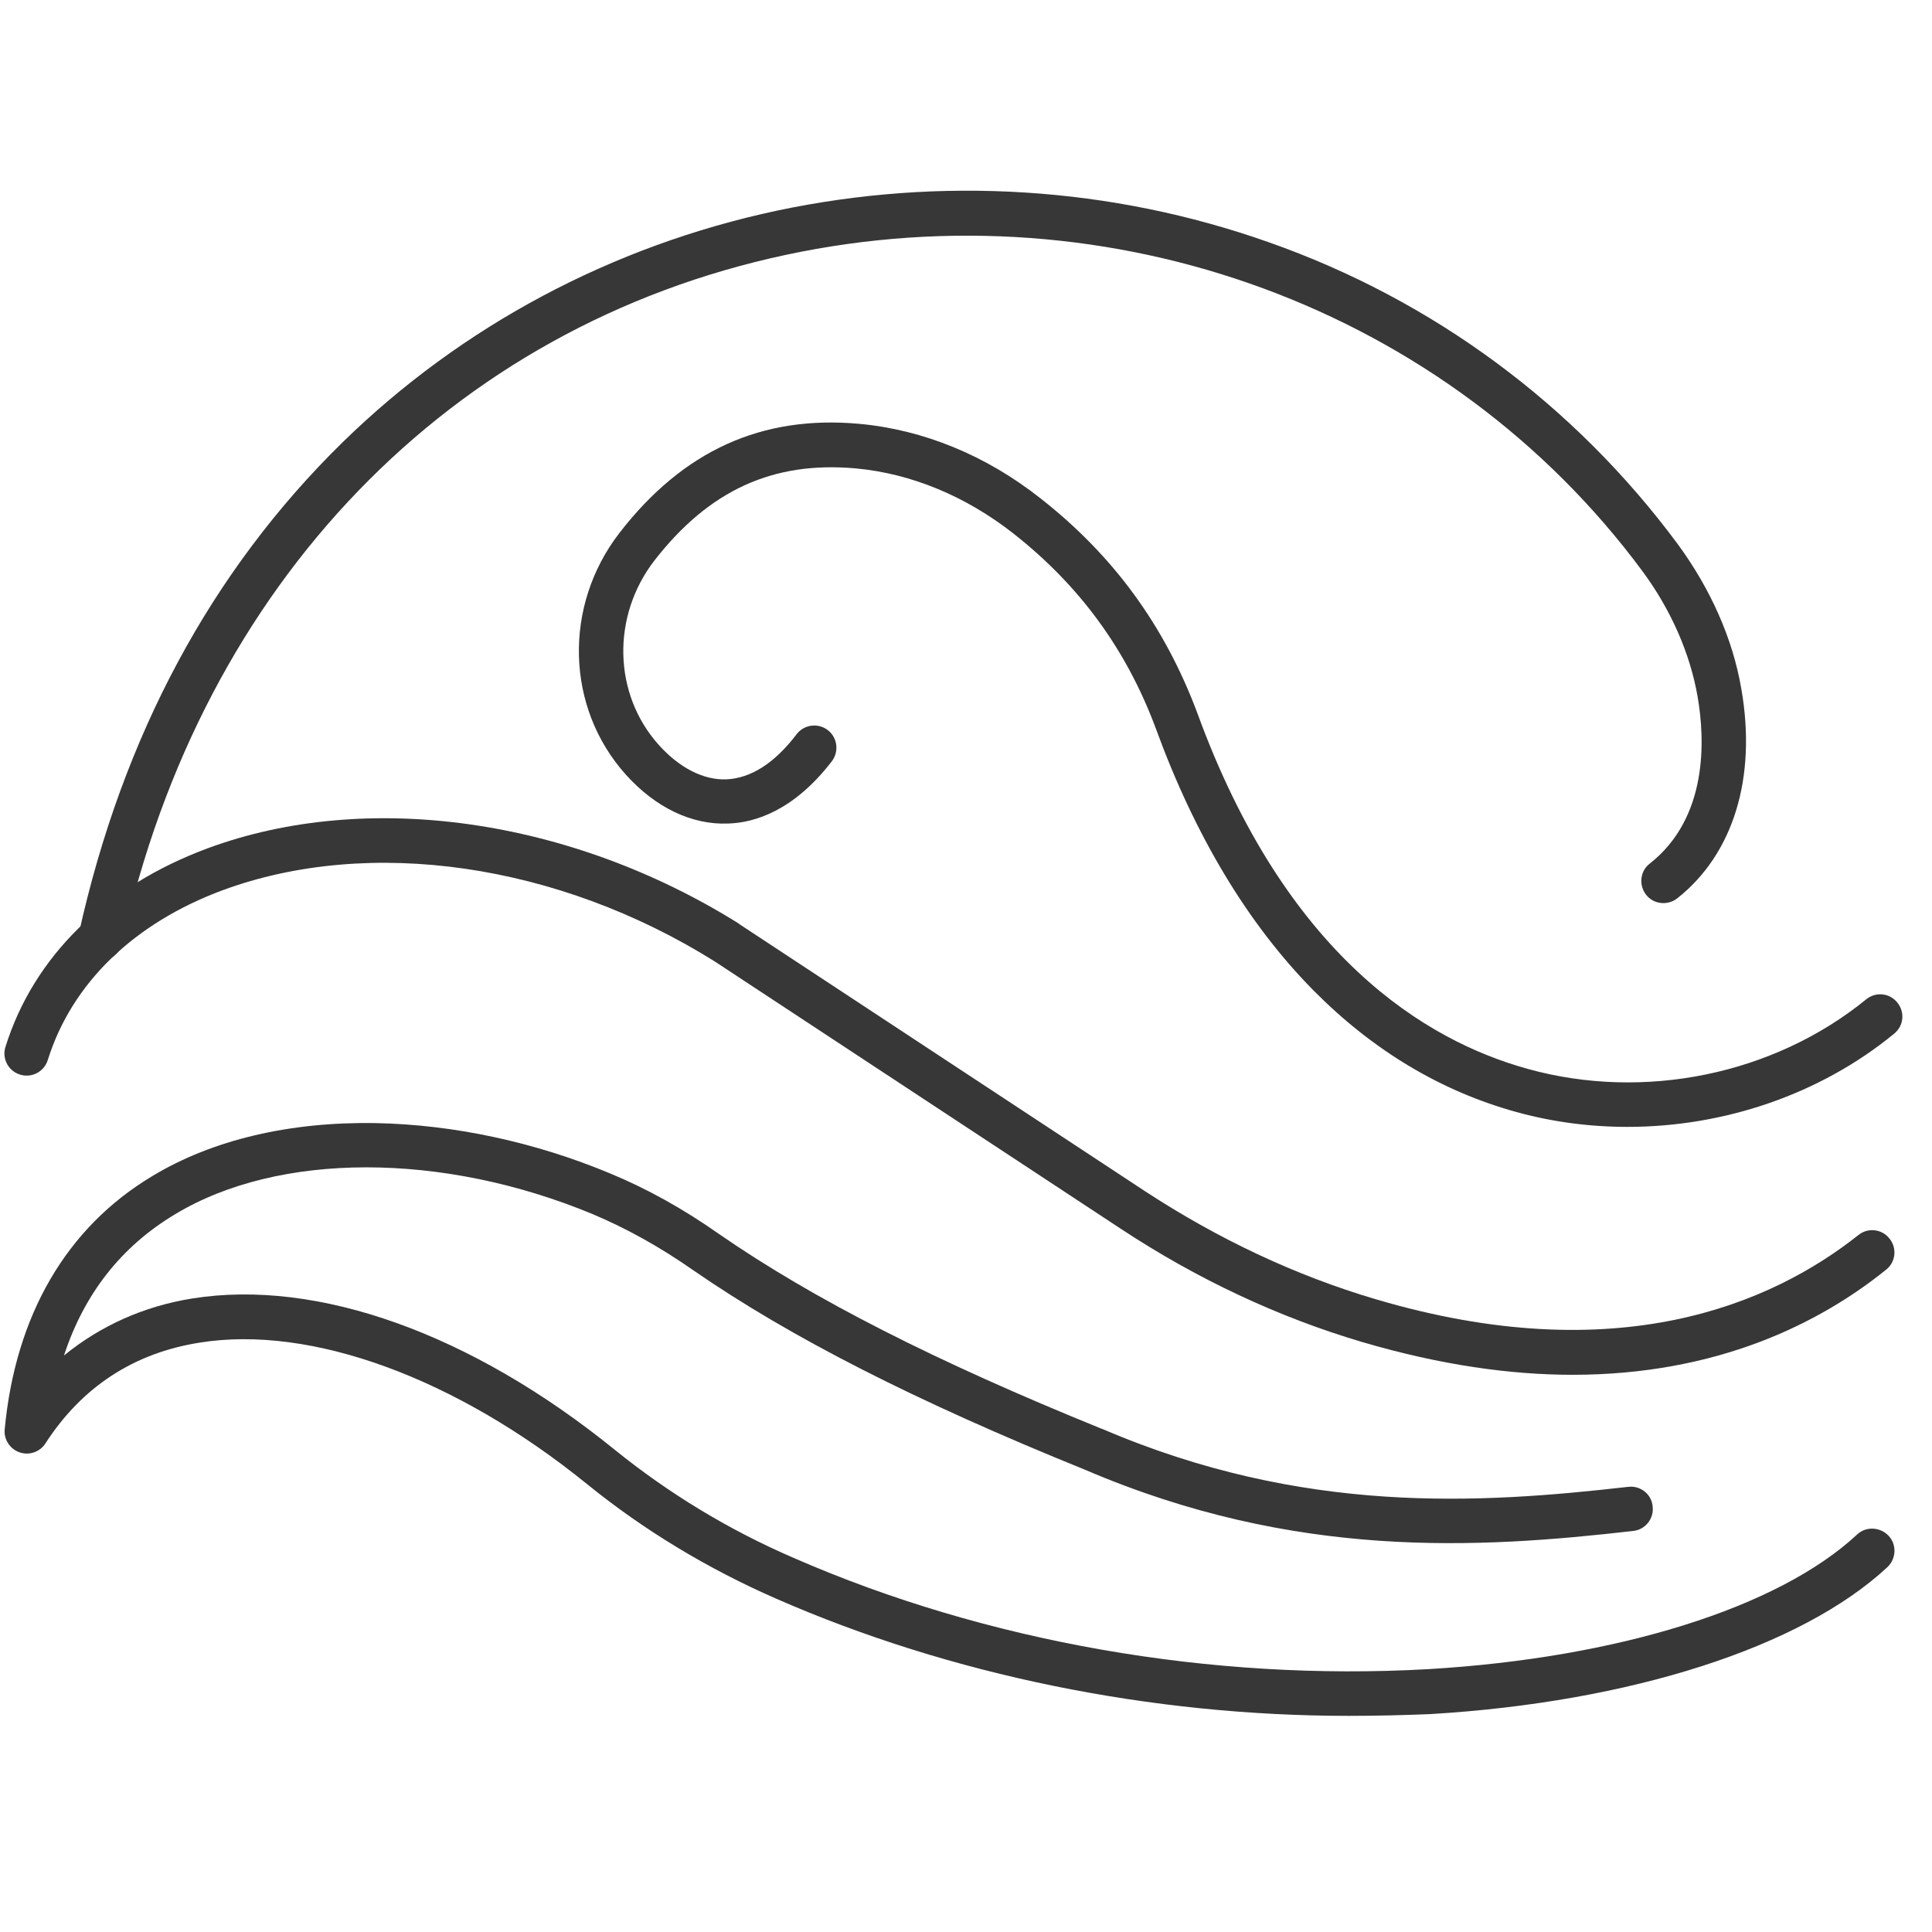 <svg xmlns="http://www.w3.org/2000/svg" xmlns:xlink="http://www.w3.org/1999/xlink" width="75" zoomAndPan="magnify" viewBox="0 0 56.25 56.25" height="75" preserveAspectRatio="xMidYMid meet" version="1.0"><defs><clipPath id="5db9021cab"><path d="M 2 5.551 L 51 5.551 L 51 28 L 2 28 Z M 2 5.551 " clip-rule="nonzero"/></clipPath><clipPath id="f8bcac67b4"><path d="M 0.086 23 L 55.512 23 L 55.512 41 L 0.086 41 Z M 0.086 23 " clip-rule="nonzero"/></clipPath><clipPath id="aa0b249821"><path d="M 16 12 L 55.512 12 L 55.512 33 L 16 33 Z M 16 12 " clip-rule="nonzero"/></clipPath><clipPath id="dad23db040"><path d="M 0.086 32 L 55.512 32 L 55.512 49.957 L 0.086 49.957 Z M 0.086 32 " clip-rule="nonzero"/></clipPath></defs><g clip-path="url(#5db9021cab)"><path fill="#373737" d="M 2.934 27.961 C 2.891 27.961 2.836 27.961 2.793 27.949 C 2.449 27.875 2.219 27.527 2.297 27.172 C 3.57 21.43 6.148 16.625 9.973 12.879 C 13.438 9.492 17.809 7.16 22.621 6.133 C 27.402 5.121 32.359 5.434 36.934 7.051 C 41.719 8.734 45.84 11.781 48.852 15.848 C 49.801 17.145 50.449 18.59 50.699 20.059 C 51.152 22.648 50.461 24.871 48.832 26.156 C 48.551 26.375 48.141 26.328 47.926 26.051 C 47.707 25.77 47.75 25.359 48.031 25.145 C 49.738 23.805 49.641 21.527 49.426 20.285 C 49.207 19.023 48.648 17.75 47.816 16.625 C 42.172 9.004 32.391 5.391 22.891 7.418 C 13.113 9.5 5.879 16.992 3.559 27.465 C 3.496 27.754 3.223 27.961 2.934 27.961 Z M 2.934 27.961 " fill-opacity="1" fill-rule="nonzero"/></g><g clip-path="url(#f8bcac67b4)"><path fill="#373737" d="M 45.785 40.027 C 43.984 40.027 41.953 39.746 39.676 39.078 C 37.227 38.355 34.852 37.242 32.617 35.766 L 20.809 27.992 C 16.242 25.133 10.758 24.344 6.484 25.918 C 3.895 26.879 2.09 28.629 1.391 30.863 C 1.281 31.211 0.914 31.395 0.578 31.285 C 0.234 31.176 0.051 30.809 0.16 30.477 C 0.98 27.852 3.074 25.801 6.043 24.699 C 10.684 22.984 16.609 23.824 21.512 26.891 C 21.512 26.891 21.52 26.891 21.52 26.902 L 33.328 34.676 C 35.469 36.078 37.723 37.137 40.043 37.824 C 47.082 39.91 51.574 37.965 54.109 35.957 C 54.391 35.73 54.801 35.785 55.016 36.066 C 55.242 36.348 55.188 36.758 54.906 36.973 C 52.977 38.527 49.996 40.027 45.785 40.027 Z M 45.785 40.027 " fill-opacity="1" fill-rule="nonzero"/></g><g clip-path="url(#aa0b249821)"><path fill="#373737" d="M 47.383 32.809 C 46.293 32.809 45.203 32.668 44.145 32.375 C 41.953 31.77 39.969 30.582 38.242 28.836 C 36.332 26.902 34.789 24.332 33.645 21.191 C 32.789 18.902 31.43 17.047 29.508 15.535 C 28.117 14.445 26.531 13.785 24.91 13.637 C 22.504 13.422 20.648 14.273 19.059 16.312 C 17.797 17.941 17.852 20.211 19.18 21.688 C 19.781 22.359 20.484 22.715 21.145 22.691 C 21.855 22.66 22.547 22.227 23.195 21.375 C 23.41 21.094 23.82 21.039 24.102 21.258 C 24.383 21.473 24.434 21.883 24.219 22.164 C 23.109 23.609 21.965 23.957 21.195 23.977 C 20.141 24.02 19.082 23.512 18.219 22.551 C 16.469 20.598 16.395 17.641 18.035 15.516 C 19.891 13.117 22.18 12.082 25.02 12.34 C 26.887 12.512 28.711 13.258 30.297 14.512 C 32.414 16.172 33.902 18.211 34.852 20.738 C 37.434 27.84 41.512 30.301 44.48 31.121 C 47.871 32.062 51.648 31.285 54.336 29.094 C 54.617 28.867 55.016 28.91 55.242 29.191 C 55.469 29.473 55.426 29.871 55.145 30.098 C 52.988 31.867 50.191 32.809 47.383 32.809 Z M 47.383 32.809 " fill-opacity="1" fill-rule="nonzero"/></g><g clip-path="url(#dad23db040)"><path fill="#373737" d="M 39.266 49.957 C 33.523 49.957 27.684 48.773 22.602 46.547 C 20.602 45.672 18.746 44.551 17.094 43.211 C 13.273 40.113 9.055 38.57 5.816 39.09 C 3.895 39.391 2.383 40.383 1.324 42.023 C 1.164 42.273 0.852 42.383 0.57 42.285 C 0.289 42.188 0.105 41.906 0.137 41.613 C 0.449 38.301 1.93 35.742 4.434 34.242 C 6.184 33.184 8.438 32.656 10.934 32.699 C 13.211 32.742 15.574 33.25 17.773 34.168 C 18.832 34.609 19.871 35.18 20.949 35.938 C 23.68 37.824 27.219 39.629 32.09 41.605 C 32.09 41.605 32.098 41.605 32.098 41.605 C 37.938 44.109 43.066 43.785 47.406 43.289 C 47.762 43.246 48.086 43.504 48.117 43.859 C 48.16 44.215 47.902 44.539 47.547 44.574 C 43.035 45.09 37.711 45.414 31.594 42.793 C 26.637 40.785 23.02 38.938 20.203 36.996 C 19.199 36.293 18.238 35.766 17.27 35.355 C 12.887 33.531 8.113 33.531 5.094 35.355 C 3.527 36.293 2.449 37.676 1.863 39.465 C 2.922 38.602 4.184 38.031 5.598 37.805 C 9.246 37.223 13.727 38.828 17.895 42.207 C 19.461 43.473 21.207 44.539 23.109 45.359 C 28.723 47.812 35.273 48.953 41.566 48.598 C 47.102 48.273 51.777 46.809 54.066 44.68 C 54.324 44.434 54.734 44.453 54.984 44.711 C 55.23 44.973 55.211 45.383 54.949 45.629 C 52.445 47.961 47.469 49.559 41.641 49.906 C 40.855 49.938 40.066 49.957 39.266 49.957 Z M 39.266 49.957 " fill-opacity="1" fill-rule="nonzero"/></g></svg>